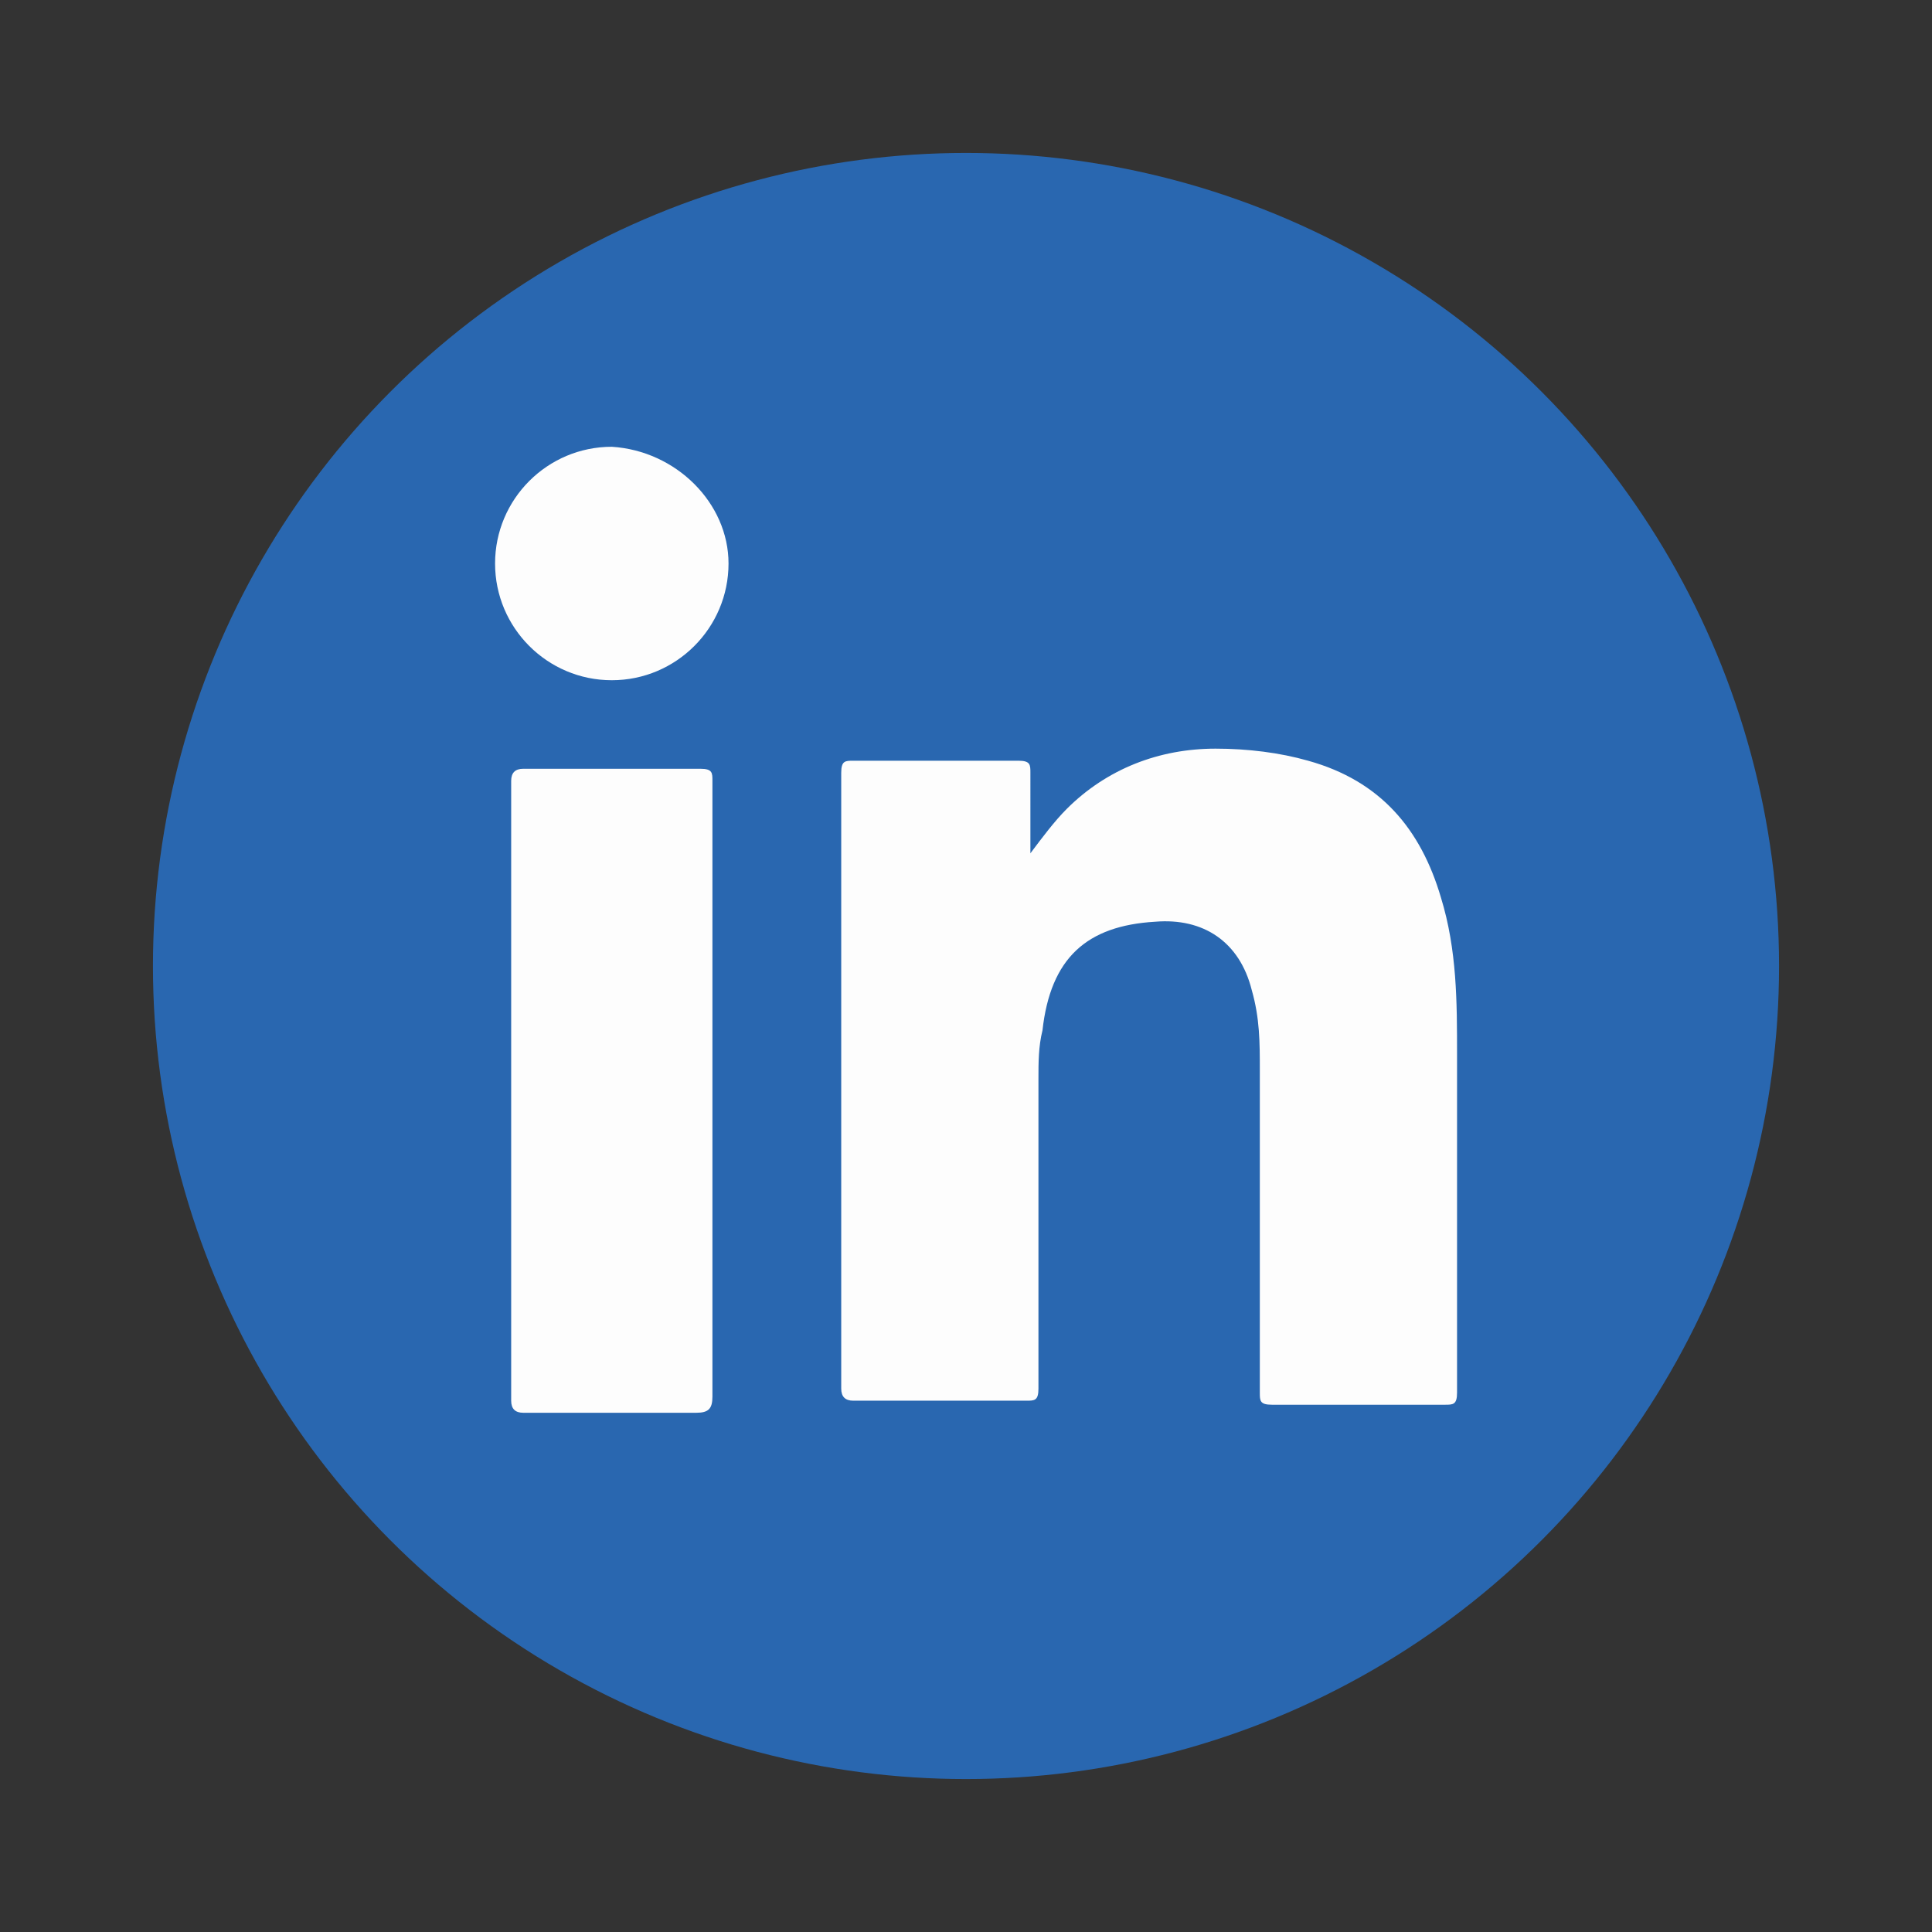<?xml version="1.0" encoding="utf-8"?>
<!-- Generator: Adobe Illustrator 26.3.1, SVG Export Plug-In . SVG Version: 6.00 Build 0)  -->
<svg version="1.1" id="Layer_1" xmlns="http://www.w3.org/2000/svg" xmlns:xlink="http://www.w3.org/1999/xlink" x="0px" y="0px"
	 viewBox="0 0 48 48" style="enable-background:new 0 0 48 48;" xml:space="preserve">
<rect x="0" y="0" width="48" height="48" fill="#333333" stroke="none"/>
<style type="text/css">
	.st0{fill:#2967B0;}
	.st1{fill:#FDFDFD;}
</style>
<g>
	<circle class="st0" cx="24" cy="24" r="20.2"/>
	<g>
		<g>
			<path class="st1" d="M25.6,21.2c0.3-0.4,0.6-0.8,0.9-1.1c1-1,2.3-1.5,3.7-1.5c0.8,0,1.6,0.1,2.3,0.3c1.8,0.5,2.8,1.7,3.3,3.4
				c0.4,1.3,0.4,2.6,0.4,3.9c0,2.8,0,5.6,0,8.4c0,0.3-0.1,0.3-0.3,0.3c-1.4,0-2.9,0-4.3,0c-0.3,0-0.3-0.1-0.3-0.3c0-2.7,0-5.3,0-8
				c0-0.7,0-1.3-0.2-2c-0.3-1.2-1.2-1.8-2.4-1.7c-1.7,0.1-2.6,0.9-2.8,2.7c-0.1,0.4-0.1,0.8-0.1,1.2c0,2.6,0,5.2,0,7.7
				c0,0.3-0.1,0.3-0.3,0.3c-1.4,0-2.9,0-4.3,0c-0.2,0-0.3-0.1-0.3-0.3c0-5.1,0-10.2,0-15.3c0-0.3,0.1-0.3,0.3-0.3c1.4,0,2.8,0,4.1,0
				c0.3,0,0.3,0.1,0.3,0.3C25.6,20,25.6,20.6,25.6,21.2z"/>
			<path class="st1" d="M17.7,27.1c0,2.5,0,5.1,0,7.6c0,0.3-0.1,0.4-0.4,0.4c-1.4,0-2.9,0-4.3,0c-0.2,0-0.3-0.1-0.3-0.3
				c0-5.1,0-10.2,0-15.4c0-0.2,0.1-0.3,0.3-0.3c1.5,0,2.9,0,4.4,0c0.3,0,0.3,0.1,0.3,0.3C17.7,22,17.7,24.5,17.7,27.1z"/>
			<path class="st1" d="M18.1,14c0,1.6-1.3,2.9-2.9,2.9c-1.6,0-2.9-1.3-2.9-2.9c0-1.6,1.3-2.9,2.9-2.9C16.8,11.2,18.1,12.5,18.1,14z
				"/>
		</g>
	</g>
</g>
</svg>

